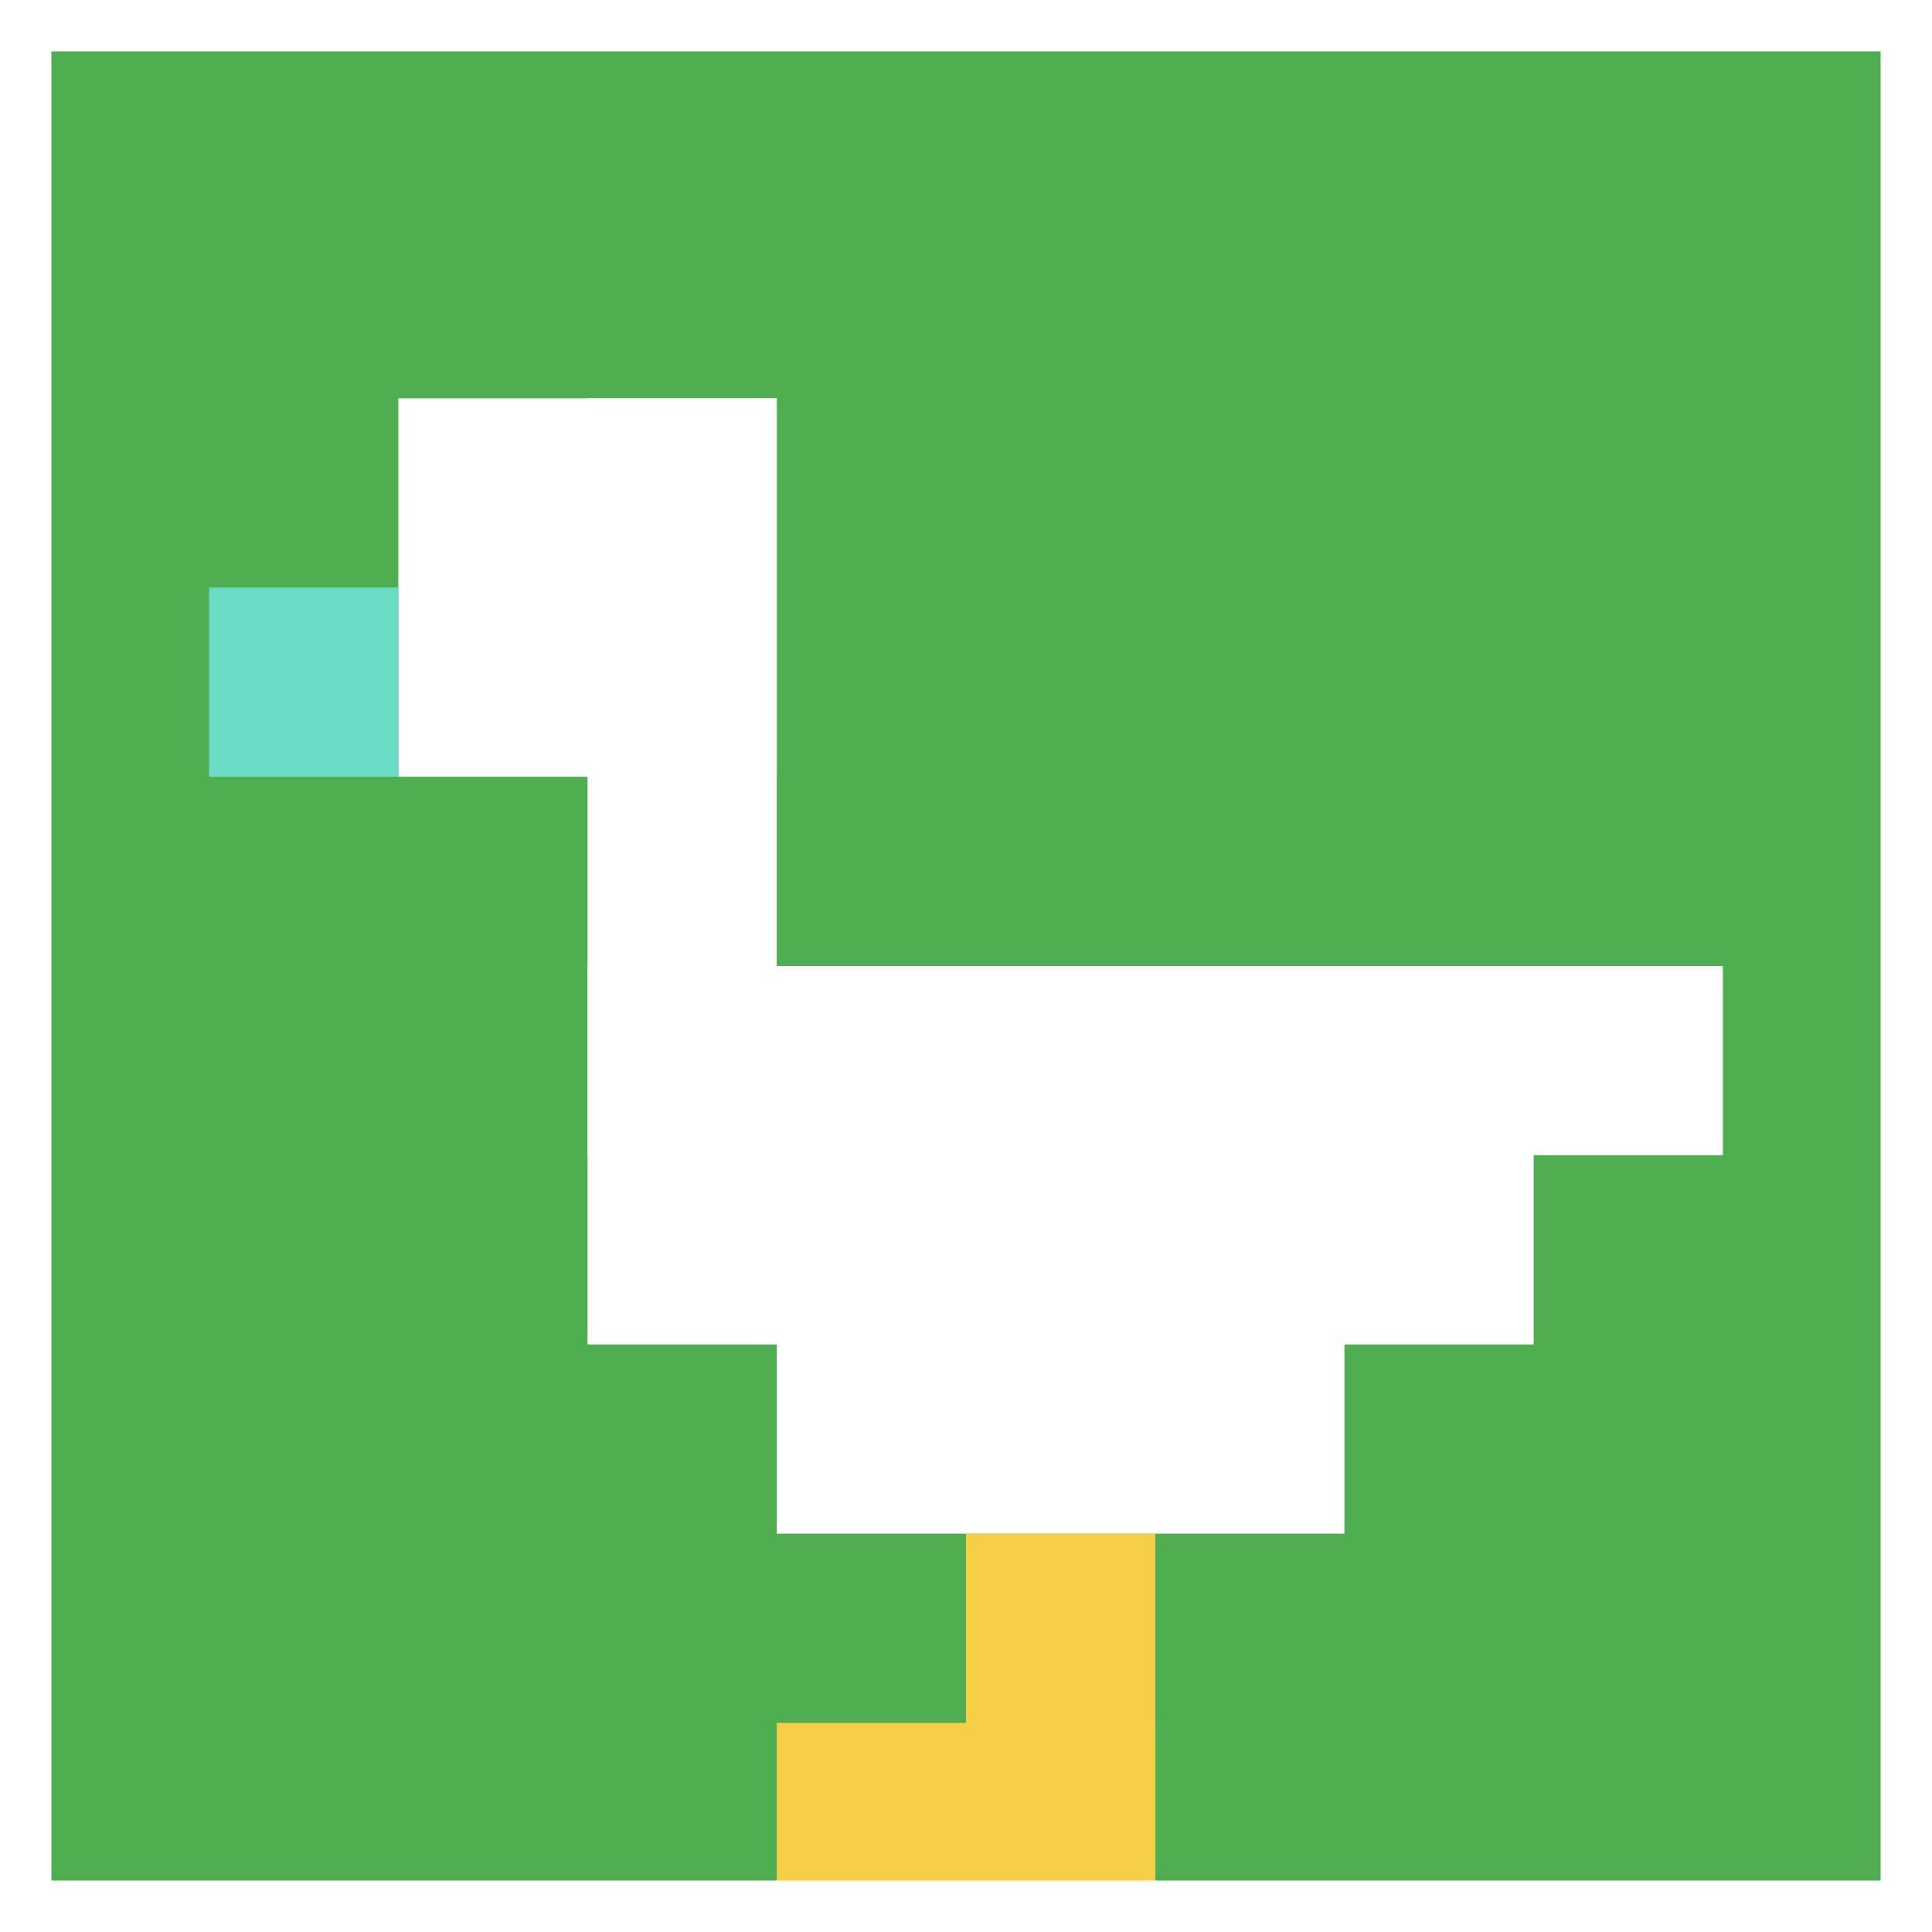 <svg xmlns="http://www.w3.org/2000/svg" version="1.1" width="681" height="681"><title>'goose-pfp-87655' by Dmitri Cherniak</title><desc>seed=87655
backgroundColor=#e20a0a
padding=55
innerPadding=7
timeout=2100
dimension=1
border=true
Save=function(){return n.handleSave()}
frame=105

Rendered at Sun Sep 15 2024 22:48:08 GMT+0800 (中国标准时间)
Generated in &lt;1ms
</desc><defs></defs><rect width="100%" height="100%" fill="#e20a0a"></rect><g><g id="0-0"><rect x="7" y="7" height="667" width="667" fill="#4FAE4F"></rect><g><rect id="7-7-2-2-2-2" x="140.4" y="140.4" width="133.4" height="133.4" fill="#ffffff"></rect><rect id="7-7-3-2-1-4" x="207.1" y="140.4" width="66.7" height="266.8" fill="#ffffff"></rect><rect id="7-7-4-5-5-1" x="273.8" y="340.5" width="333.5" height="66.7" fill="#ffffff"></rect><rect id="7-7-3-5-5-2" x="207.1" y="340.5" width="333.5" height="133.4" fill="#ffffff"></rect><rect id="7-7-4-5-3-3" x="273.8" y="340.5" width="200.1" height="200.1" fill="#ffffff"></rect><rect id="7-7-1-3-1-1" x="73.7" y="207.1" width="66.7" height="66.7" fill="#6BDCC5"></rect><rect id="7-7-5-8-1-2" x="340.5" y="540.6" width="66.7" height="133.4" fill="#F7CF46"></rect><rect id="7-7-4-9-2-1" x="273.8" y="607.3" width="133.4" height="66.7" fill="#F7CF46"></rect></g><rect x="7" y="7" stroke="white" stroke-width="22.233" height="667" width="667" fill="none"></rect></g></g></svg>